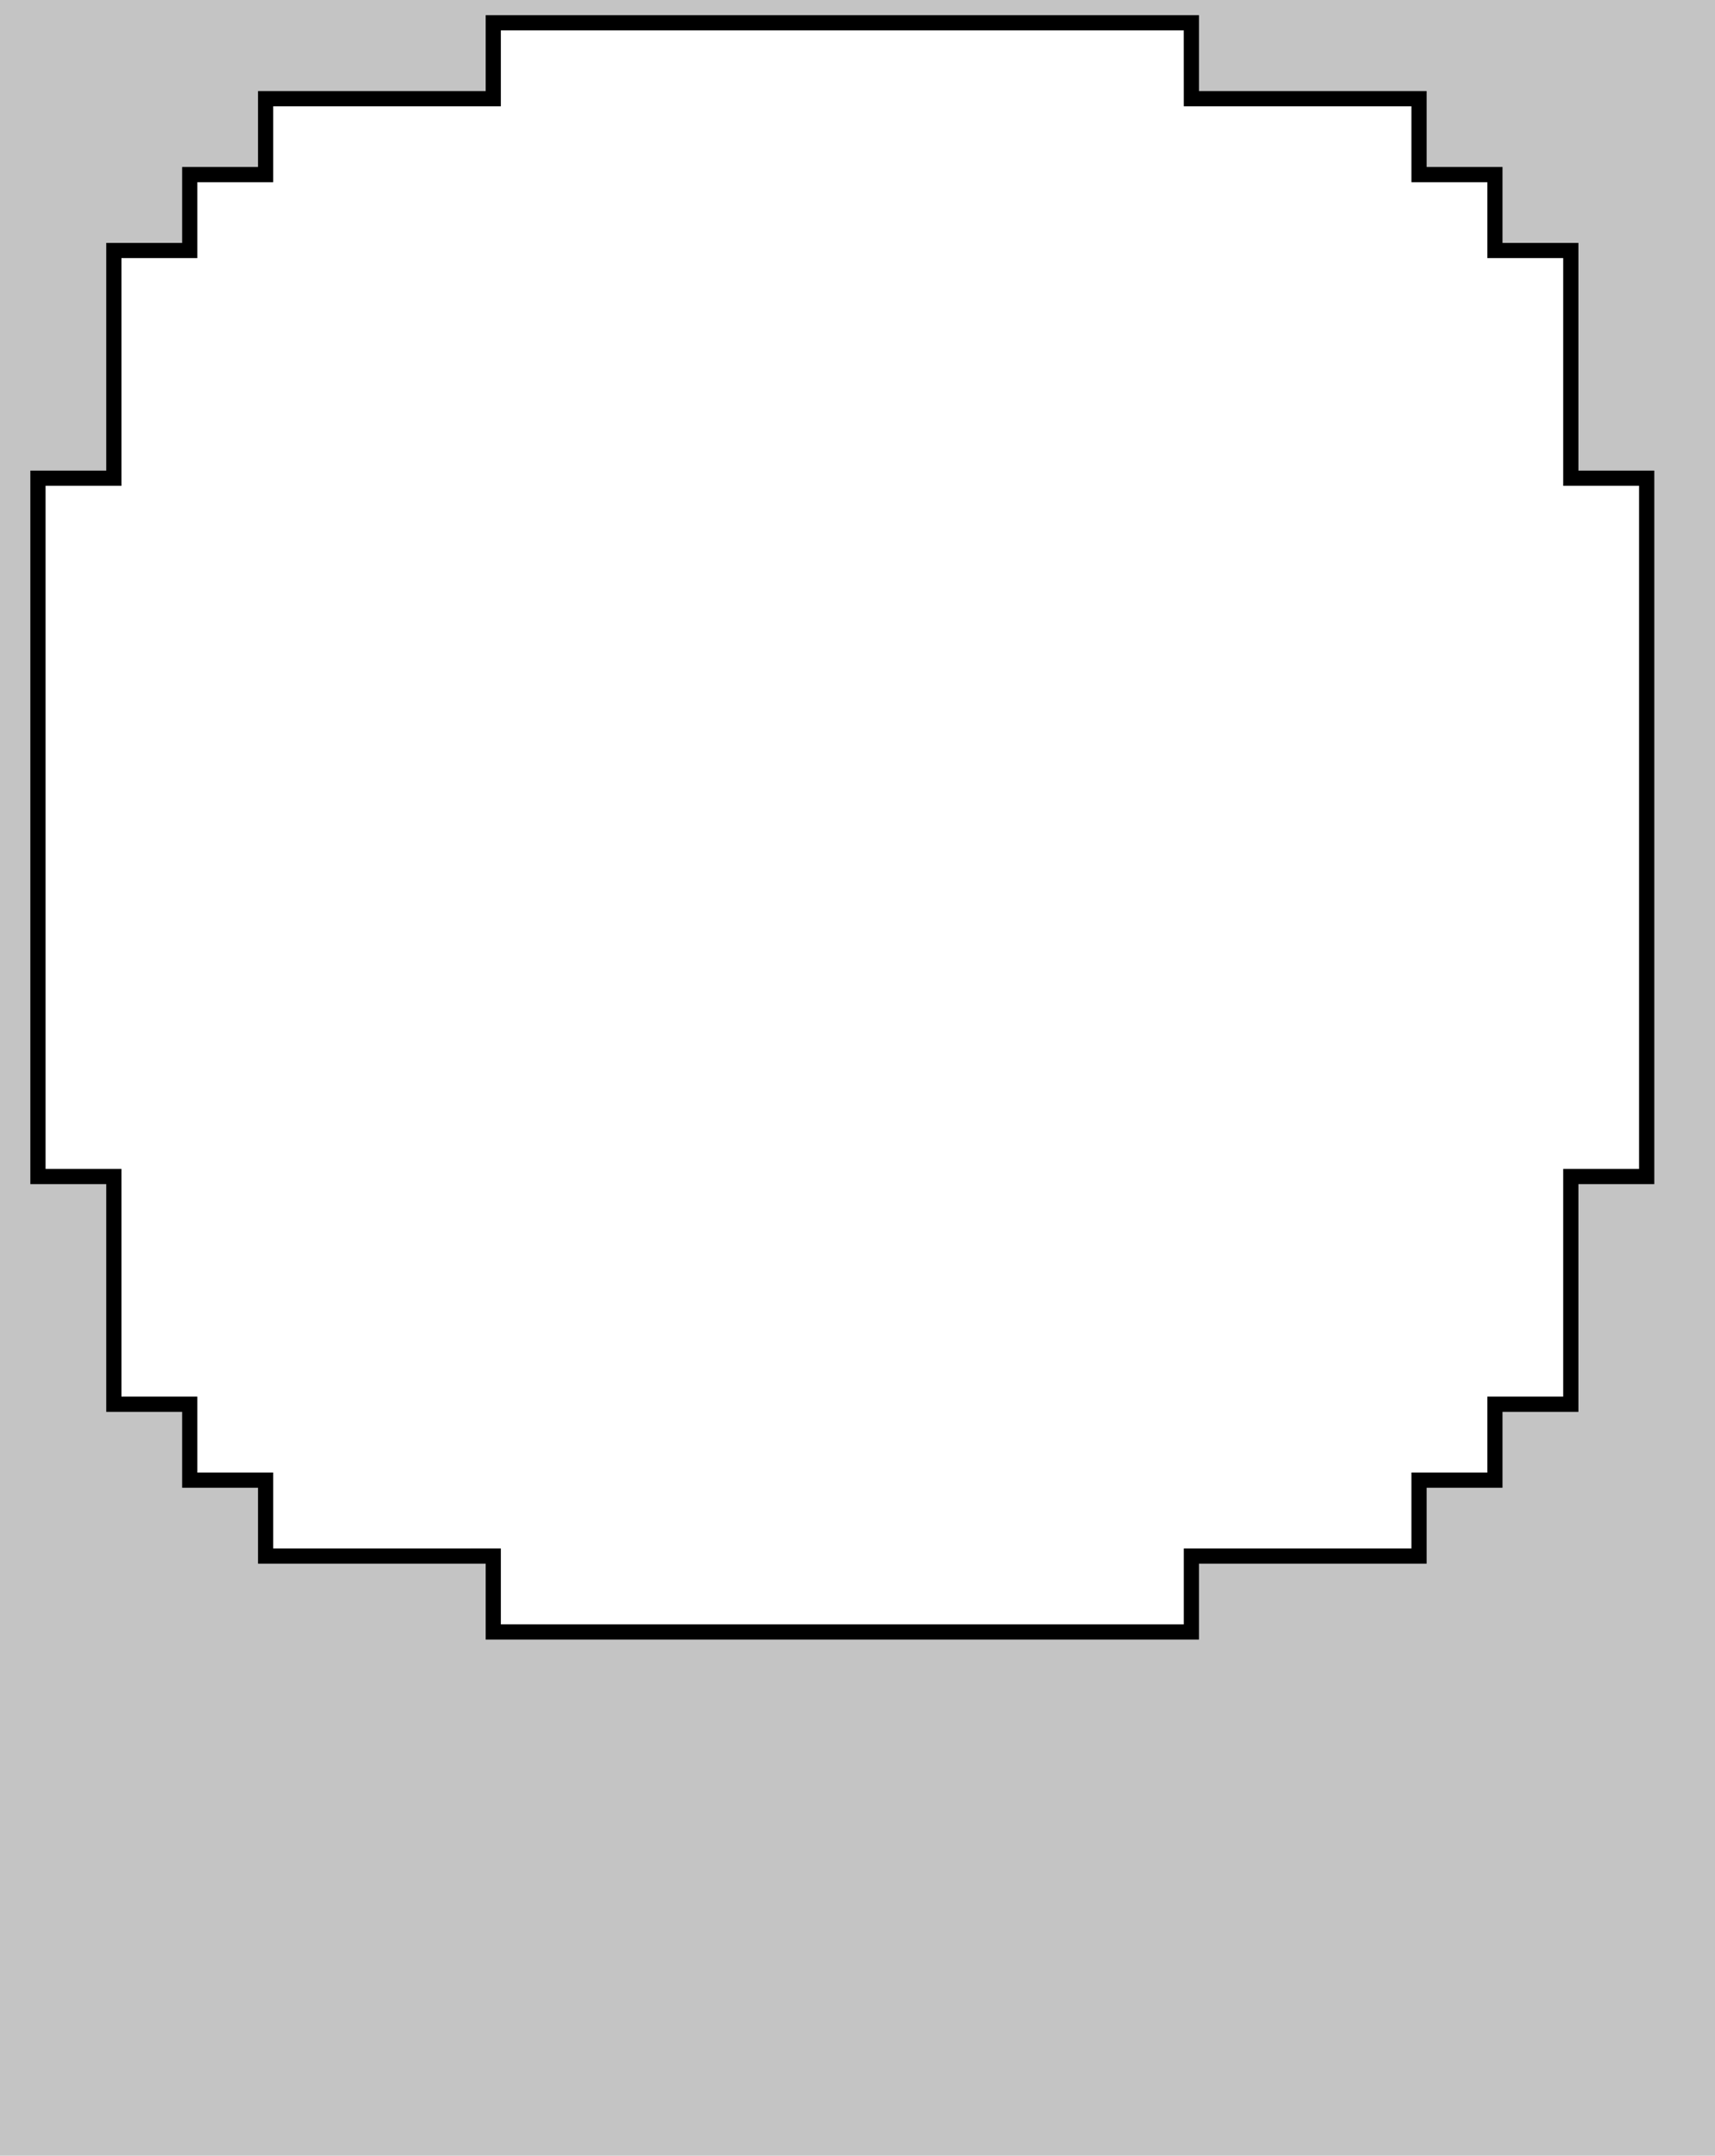 <svg xmlns="http://www.w3.org/2000/svg" fill="none" width="113" height="142" viewBox="0 0 113 142"><g clip-path="url(#a)"><path d="M122-1H-10v143h132V-1ZM8 32V17h5v-5h5V7h15V2h44.984L78 7h15v5h5v5h5v15h5v45h-5v15h-5v5h-5v5H78v5.5l-45-.5v-5H18v-5h-5v-5H8V77H3V32h5Z" fill="#C4C4C4" fill-rule="evenodd" clip-rule="evenodd"/><path d="M7.5 31.5v-15h5v-5h5v-5h15v-5h46v5h15v5h5v5h5v15h5v46h-5v15h-5v5h-5v5h-15v5h-46v-5h-15v-5h-5v-5h-5v-15h-5v-46h5Z" stroke="#000"/></g><defs><clipPath id="a"><path d="M0 0h113v142H0z" fill="#fff"/></clipPath></defs></svg>